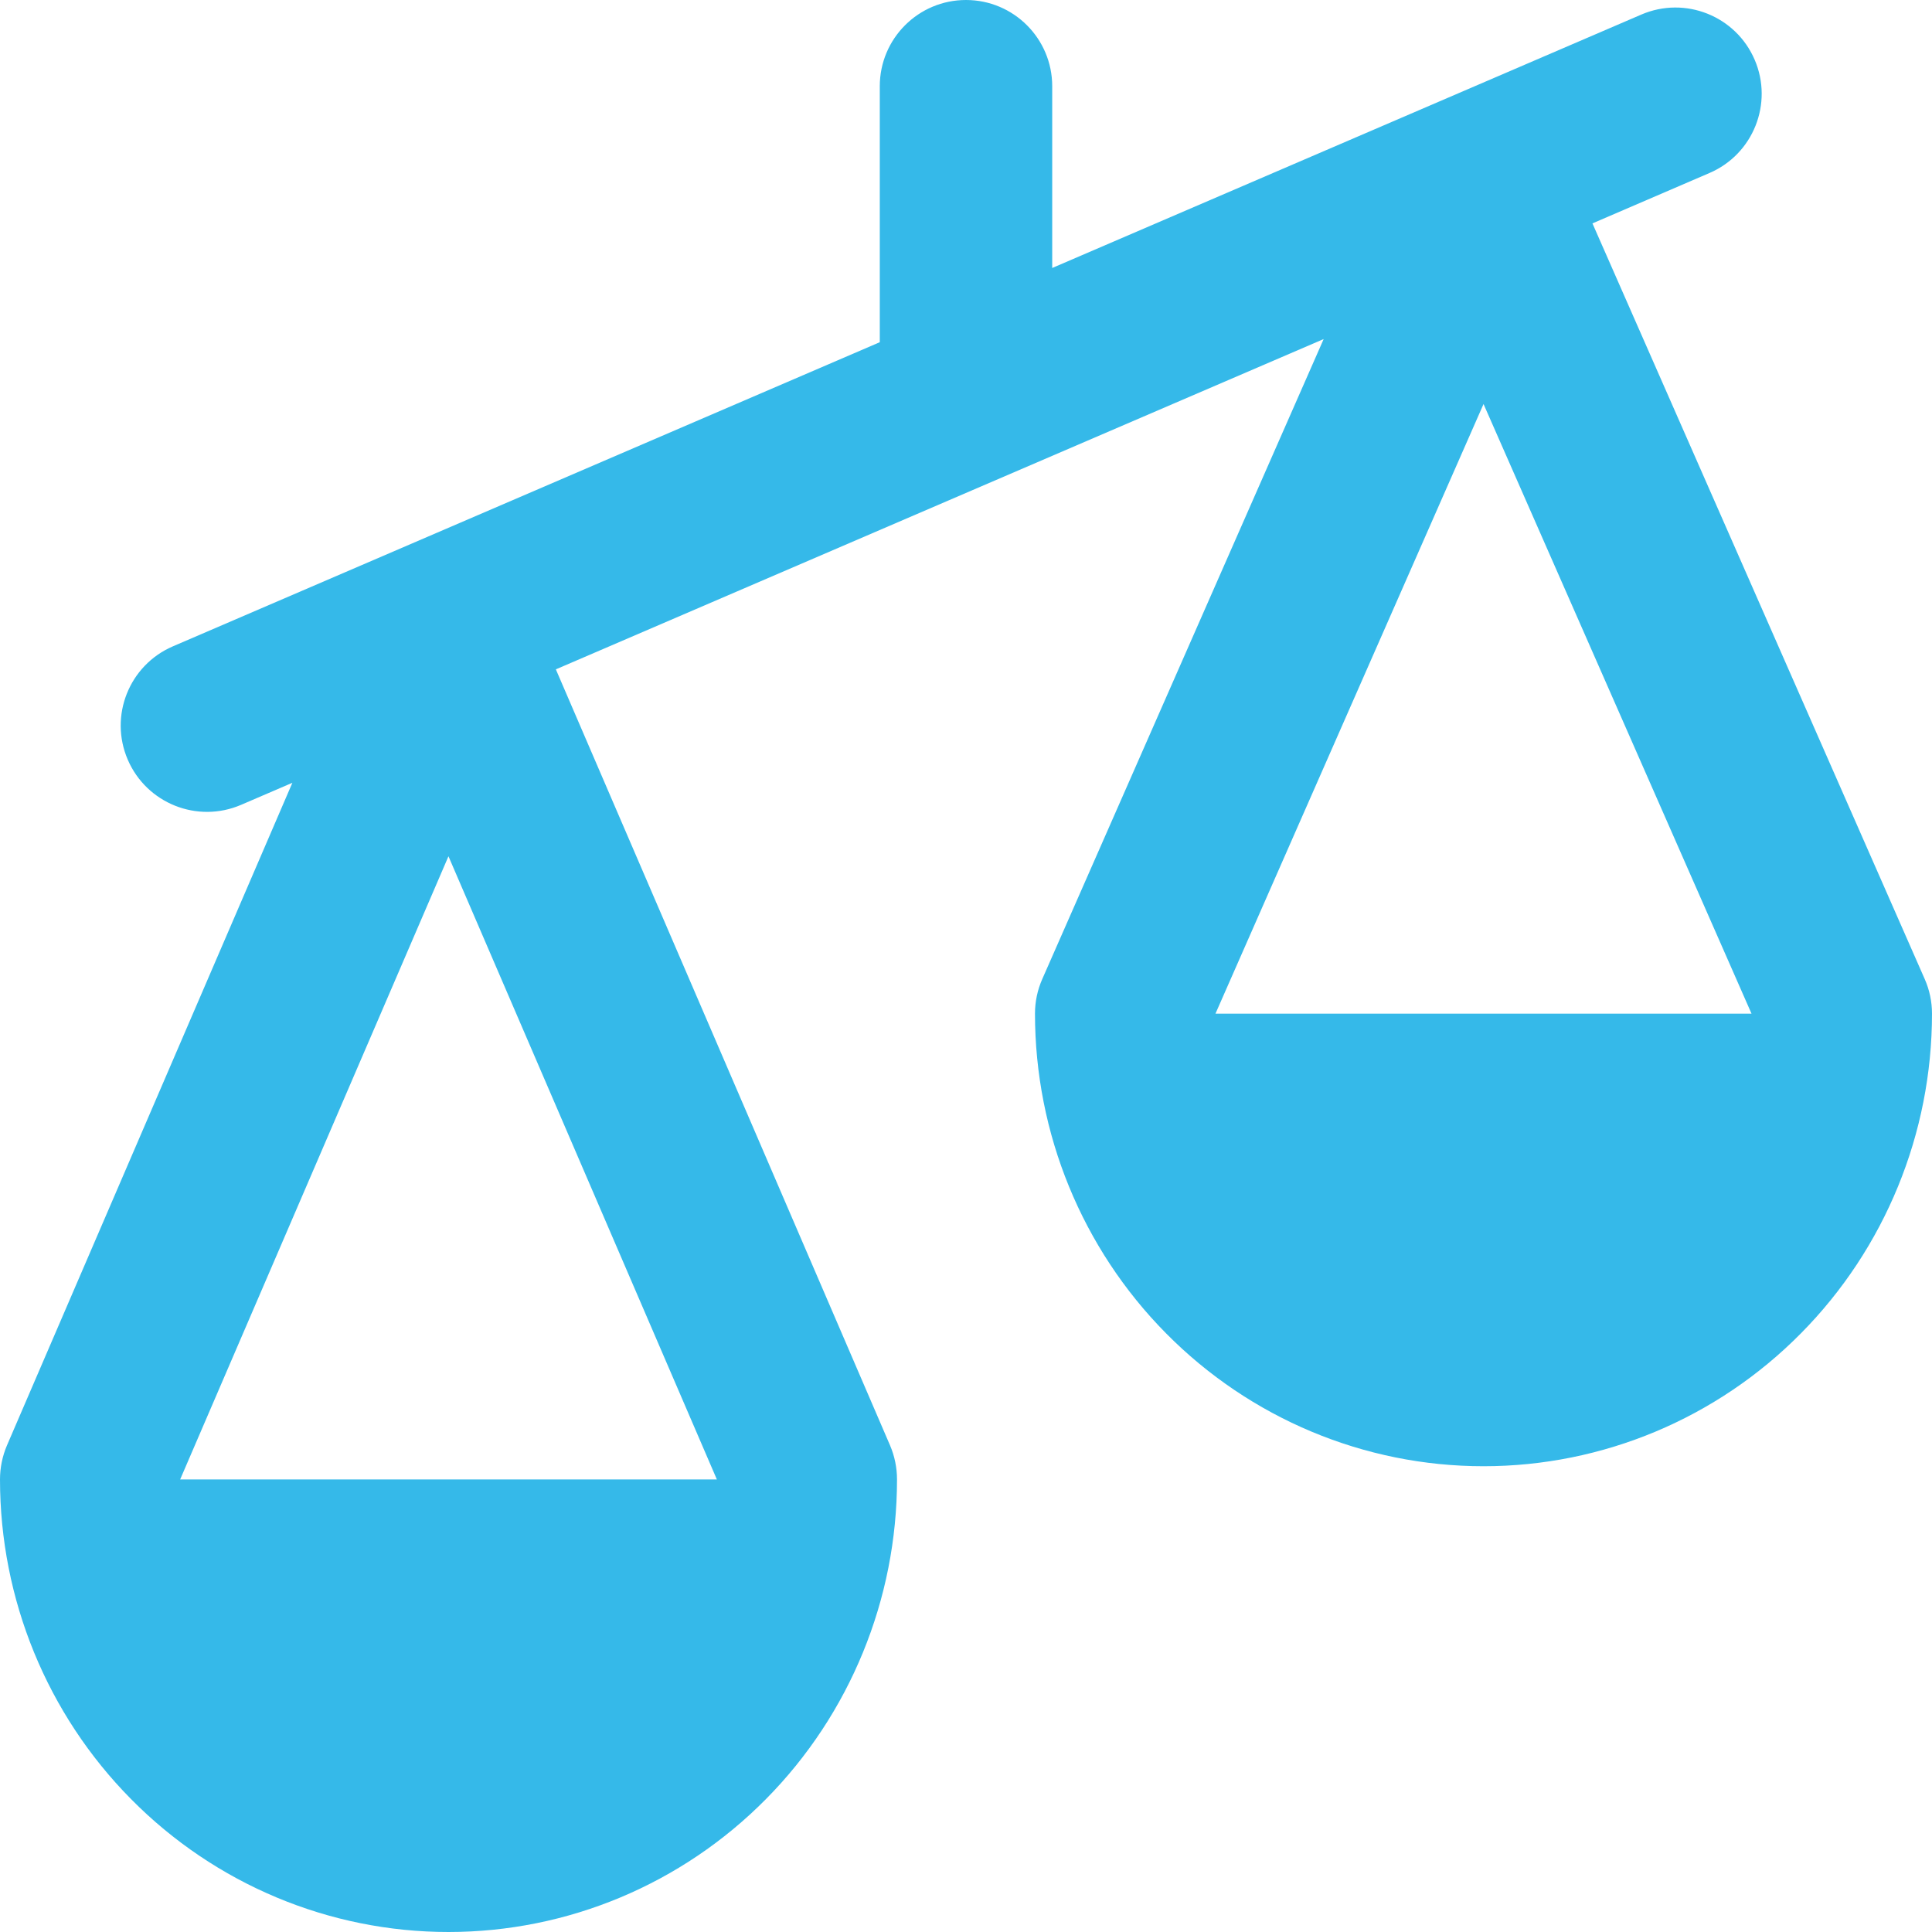 <svg width="24" height="24" viewBox="0 0 24 24" fill="none" xmlns="http://www.w3.org/2000/svg">
<g clip-path="url(#clip0_2029_13170)">
<path fill-rule="evenodd" clip-rule="evenodd" d="M13.071 1.071C13.071 0.48 12.592 0 12 0C11.408 0 10.929 0.48 10.929 1.071V4.251L2.148 8.029C1.604 8.263 1.353 8.893 1.587 9.437C1.821 9.98 2.451 10.232 2.995 9.998L3.632 9.724L0.087 17.954C0.03 18.087 0 18.232 0 18.378C0 19.865 0.584 21.294 1.628 22.349C2.671 23.405 4.09 24 5.571 24C7.053 24 8.471 23.405 9.515 22.349C10.559 21.294 11.143 19.865 11.143 18.378C11.143 18.232 11.113 18.087 11.056 17.954L6.905 8.315L16.443 4.212L12.948 12.161C12.888 12.296 12.857 12.443 12.857 12.592C12.857 14.079 13.441 15.508 14.485 16.563C15.529 17.619 16.947 18.214 18.429 18.214C19.91 18.214 21.329 17.619 22.372 16.563C23.416 15.508 24 14.079 24 12.592C24 12.443 23.969 12.296 23.909 12.161L19.782 2.775L21.236 2.149C21.779 1.916 22.031 1.285 21.797 0.742C21.563 0.198 20.933 -0.053 20.389 0.181L13.071 3.329V1.071ZM15.099 12.592L18.429 5.019L21.758 12.592H15.099ZM8.905 18.378L5.571 10.637L2.238 18.378H8.905Z" fill="#35B9E9"/>
</g>
<defs>
<clipPath id="clip0_2029_13170">
<rect width="24" height="24" fill="white"/>
</clipPath>
</defs>
</svg>
